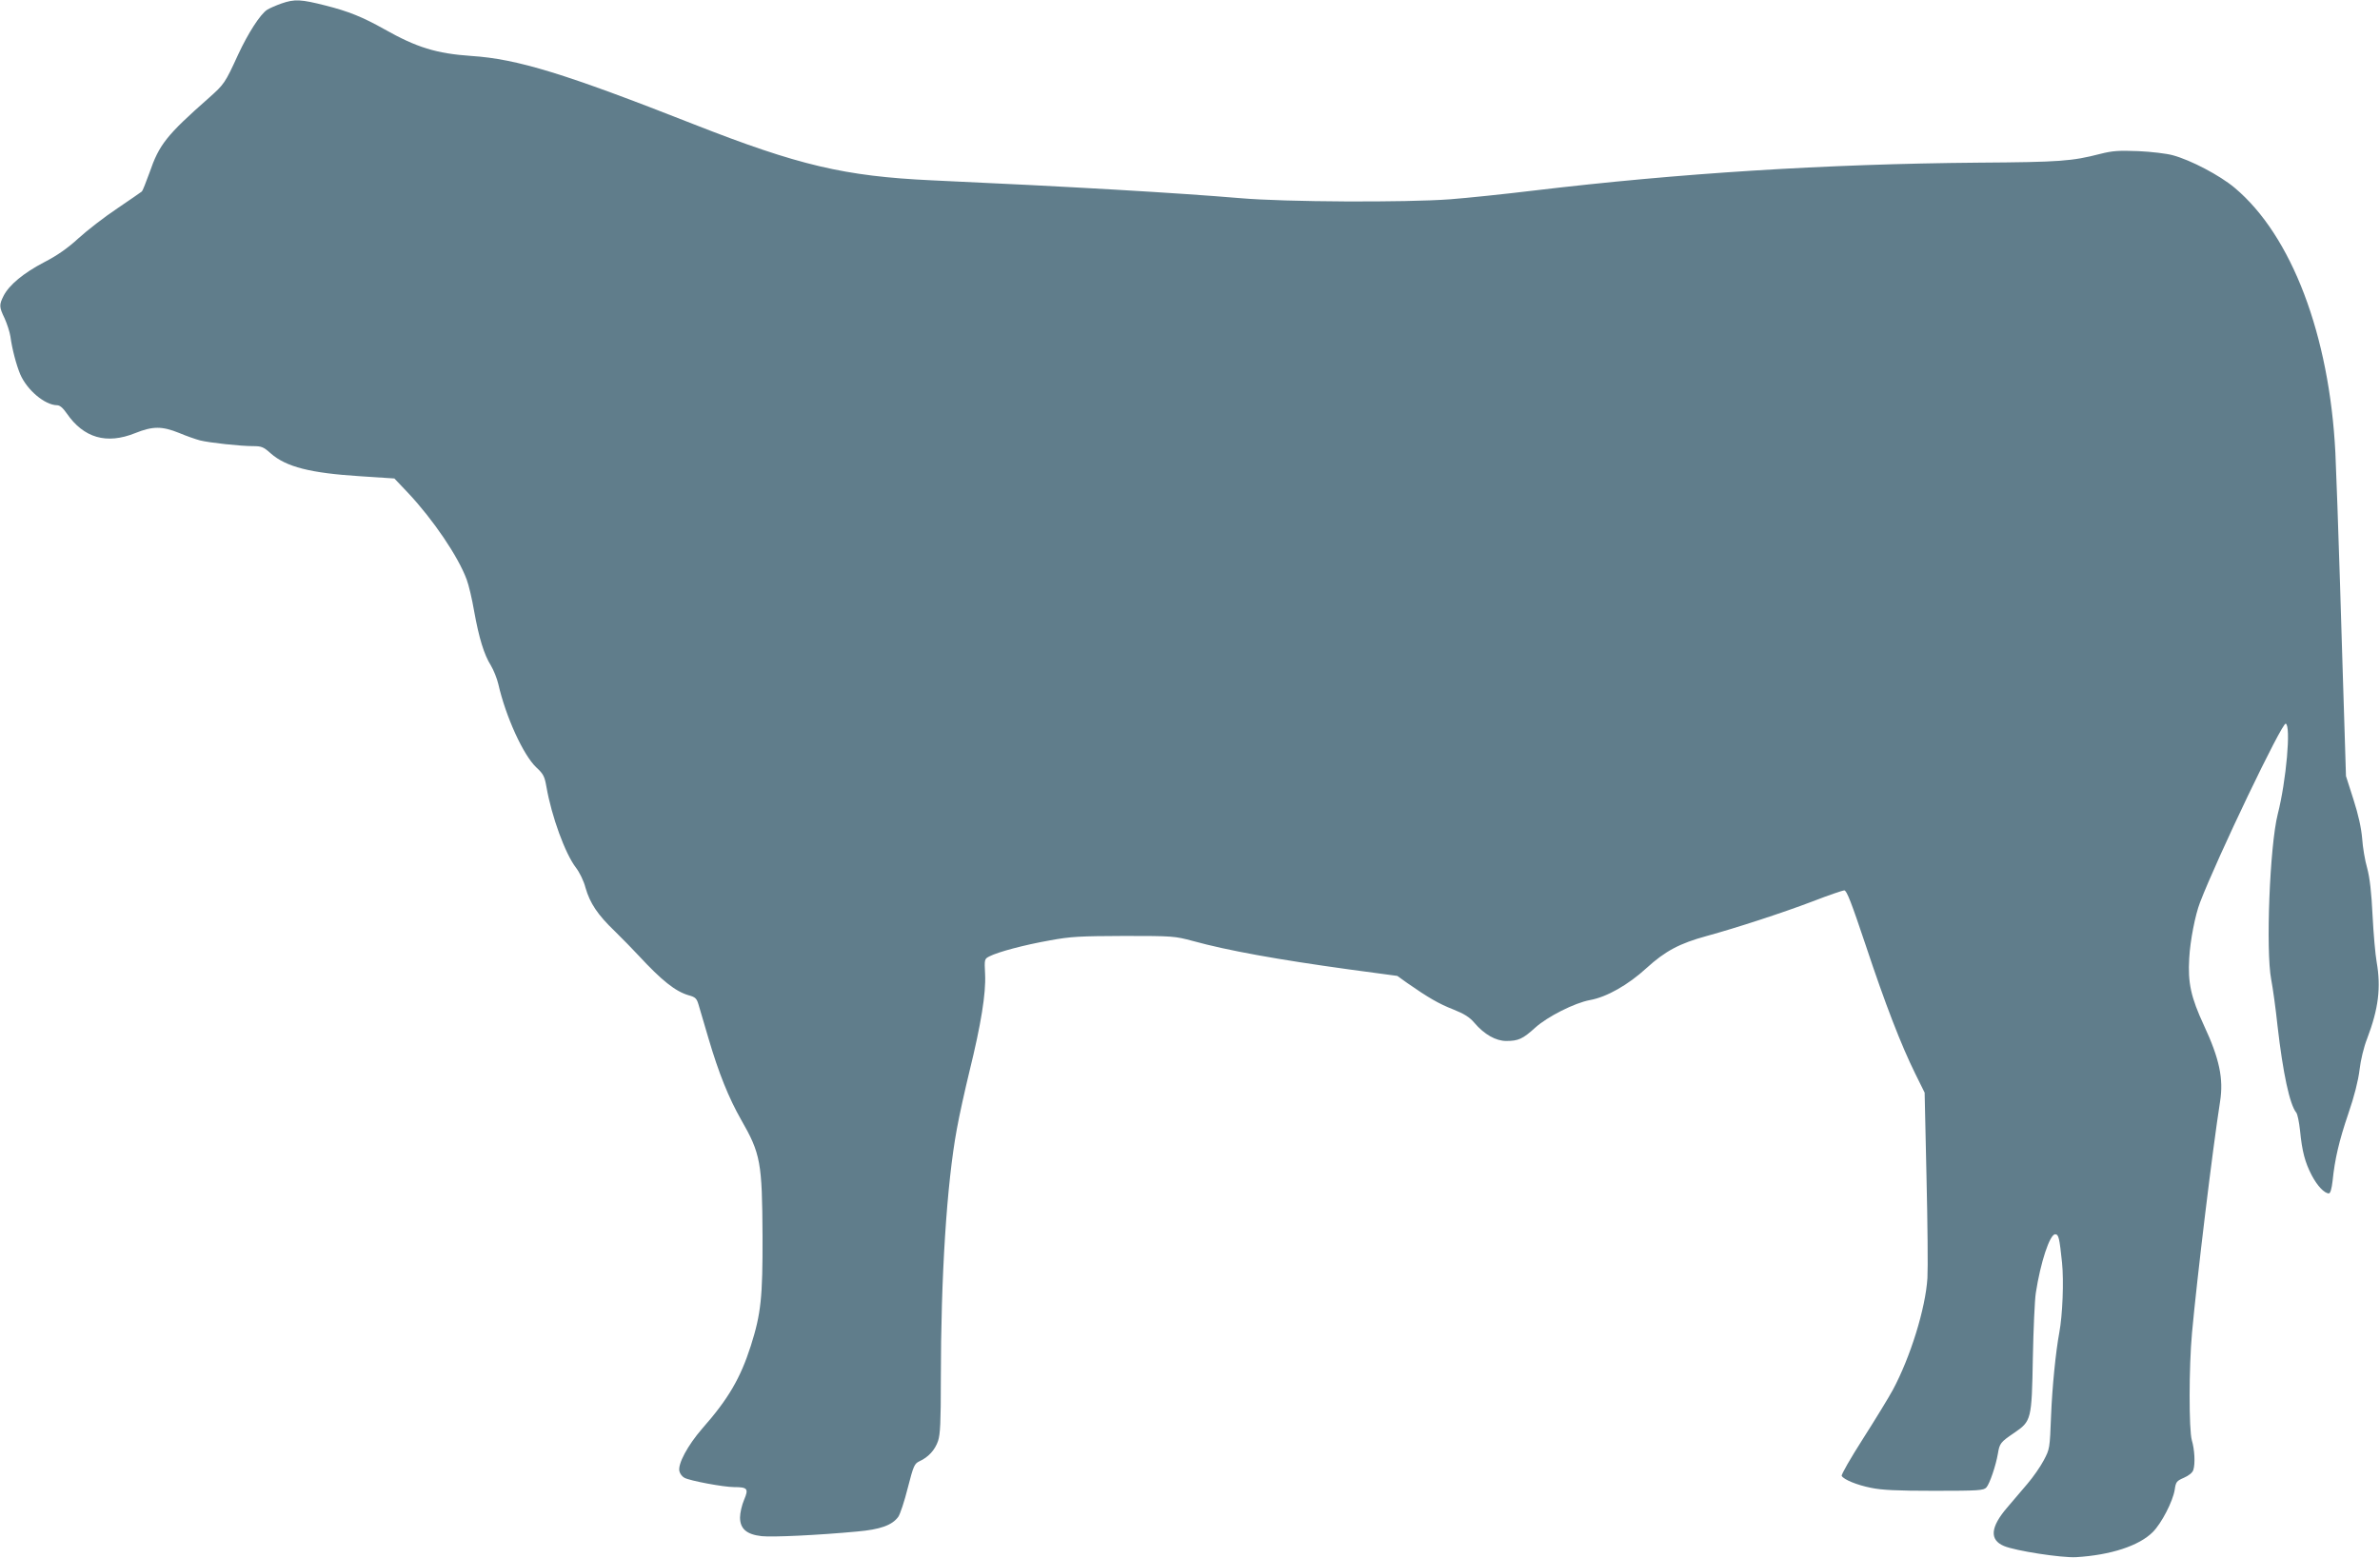 <?xml version="1.0" standalone="no"?>
<!DOCTYPE svg PUBLIC "-//W3C//DTD SVG 20010904//EN"
 "http://www.w3.org/TR/2001/REC-SVG-20010904/DTD/svg10.dtd">
<svg version="1.0" xmlns="http://www.w3.org/2000/svg"
 width="1280pt" height="838pt" viewBox="0 0 1280 838"
 preserveAspectRatio="xMidYMid meet">
<g transform="translate(0,838) scale(0.1,-0.1)"
fill="#607d8b" stroke="none">
<path d="M1513 8361 c-28 -10 -63 -25 -77 -34 -37 -25 -101 -124 -155 -240
-71 -155 -75 -160 -158 -234 -228 -201 -267 -251 -319 -402 -19 -52 -37 -98
-41 -101 -5 -4 -64 -45 -132 -91 -69 -46 -162 -118 -208 -160 -59 -54 -114
-93 -186 -130 -111 -58 -188 -122 -218 -181 -24 -48 -24 -59 6 -121 13 -29 27
-72 31 -97 9 -68 32 -154 53 -204 37 -85 132 -165 198 -166 15 0 32 -15 52
-44 91 -132 214 -168 368 -106 95 38 144 38 236 1 40 -17 90 -34 112 -40 51
-13 219 -31 286 -31 45 0 56 -4 95 -39 83 -73 213 -106 482 -123 l183 -12 75
-79 c133 -142 268 -340 314 -465 11 -29 29 -105 40 -170 26 -144 53 -233 90
-292 15 -25 33 -70 40 -100 40 -176 135 -383 204 -448 39 -36 45 -49 55 -106
28 -159 100 -357 158 -433 20 -26 43 -73 52 -109 24 -83 65 -145 158 -234 42
-41 99 -100 127 -130 125 -135 198 -193 269 -214 37 -10 44 -17 54 -51 6 -22
30 -103 53 -180 56 -190 109 -321 176 -439 105 -183 113 -229 115 -627 1 -327
-8 -416 -63 -589 -56 -174 -120 -285 -262 -446 -77 -89 -132 -190 -122 -229 3
-13 15 -29 27 -35 29 -16 211 -50 267 -50 73 0 79 -9 54 -68 -12 -28 -22 -71
-22 -95 0 -61 35 -92 117 -101 58 -6 300 5 513 25 125 11 188 34 221 79 10 14
33 83 51 155 31 121 36 131 63 144 48 22 83 60 100 109 12 37 15 100 15 331 0
556 32 1055 86 1347 13 73 44 212 68 311 62 252 89 419 84 521 -4 82 -4 83 23
97 46 24 189 62 325 86 113 21 162 23 399 24 263 0 273 -1 370 -27 189 -52
456 -100 840 -153 l260 -35 53 -38 c112 -78 170 -112 247 -142 60 -24 89 -42
115 -73 53 -62 115 -97 171 -97 65 0 89 11 155 71 66 60 213 134 295 149 90
16 206 82 304 172 101 92 178 133 325 173 157 43 406 124 569 186 85 33 161
59 170 59 13 0 39 -68 114 -292 107 -322 191 -539 268 -695 l50 -101 10 -454
c6 -249 8 -493 5 -543 -10 -164 -92 -427 -186 -602 -21 -39 -93 -157 -160
-262 -67 -105 -119 -195 -115 -201 12 -20 82 -49 158 -64 58 -12 138 -16 340
-16 239 0 265 2 280 18 18 20 51 118 62 182 9 55 14 62 88 112 92 63 94 70
100 403 3 154 10 312 16 350 25 163 75 315 104 315 19 0 23 -20 37 -153 10
-99 3 -281 -15 -377 -19 -102 -38 -293 -44 -445 -7 -179 -7 -180 -40 -242 -18
-34 -57 -90 -87 -125 -30 -35 -79 -92 -109 -128 -91 -106 -96 -174 -17 -207
62 -26 308 -64 387 -60 186 11 339 61 413 135 47 47 108 165 118 228 6 42 10
47 49 64 27 12 46 27 51 42 11 34 7 110 -8 160 -16 56 -16 393 1 578 27 297
110 983 151 1245 19 121 -3 229 -87 409 -70 151 -87 229 -79 361 5 94 32 233
58 300 92 240 441 969 461 962 29 -10 3 -307 -43 -487 -43 -170 -65 -733 -35
-890 8 -41 24 -154 34 -250 29 -252 65 -422 101 -466 6 -7 15 -50 20 -96 11
-113 27 -172 63 -241 30 -57 68 -97 92 -97 8 0 15 24 20 67 12 117 34 213 85
363 32 93 53 177 60 235 6 52 23 123 41 168 61 161 75 274 51 412 -7 39 -17
151 -22 250 -6 125 -15 203 -29 255 -12 41 -24 113 -27 160 -5 57 -20 126 -47
210 l-40 125 -8 260 c-5 143 -15 492 -24 775 -9 283 -20 601 -25 705 -32 632
-235 1168 -542 1425 -80 67 -236 149 -333 175 -33 9 -116 19 -185 22 -105 4
-138 2 -205 -15 -152 -39 -213 -44 -655 -47 -822 -7 -1610 -57 -2390 -150
-157 -19 -359 -40 -450 -47 -243 -18 -888 -15 -1130 6 -332 28 -908 62 -1660
96 -468 22 -715 80 -1280 302 -691 272 -948 351 -1195 367 -188 13 -293 45
-470 145 -116 65 -191 95 -313 126 -134 34 -167 36 -239 11z"/>
</g>
</svg>
